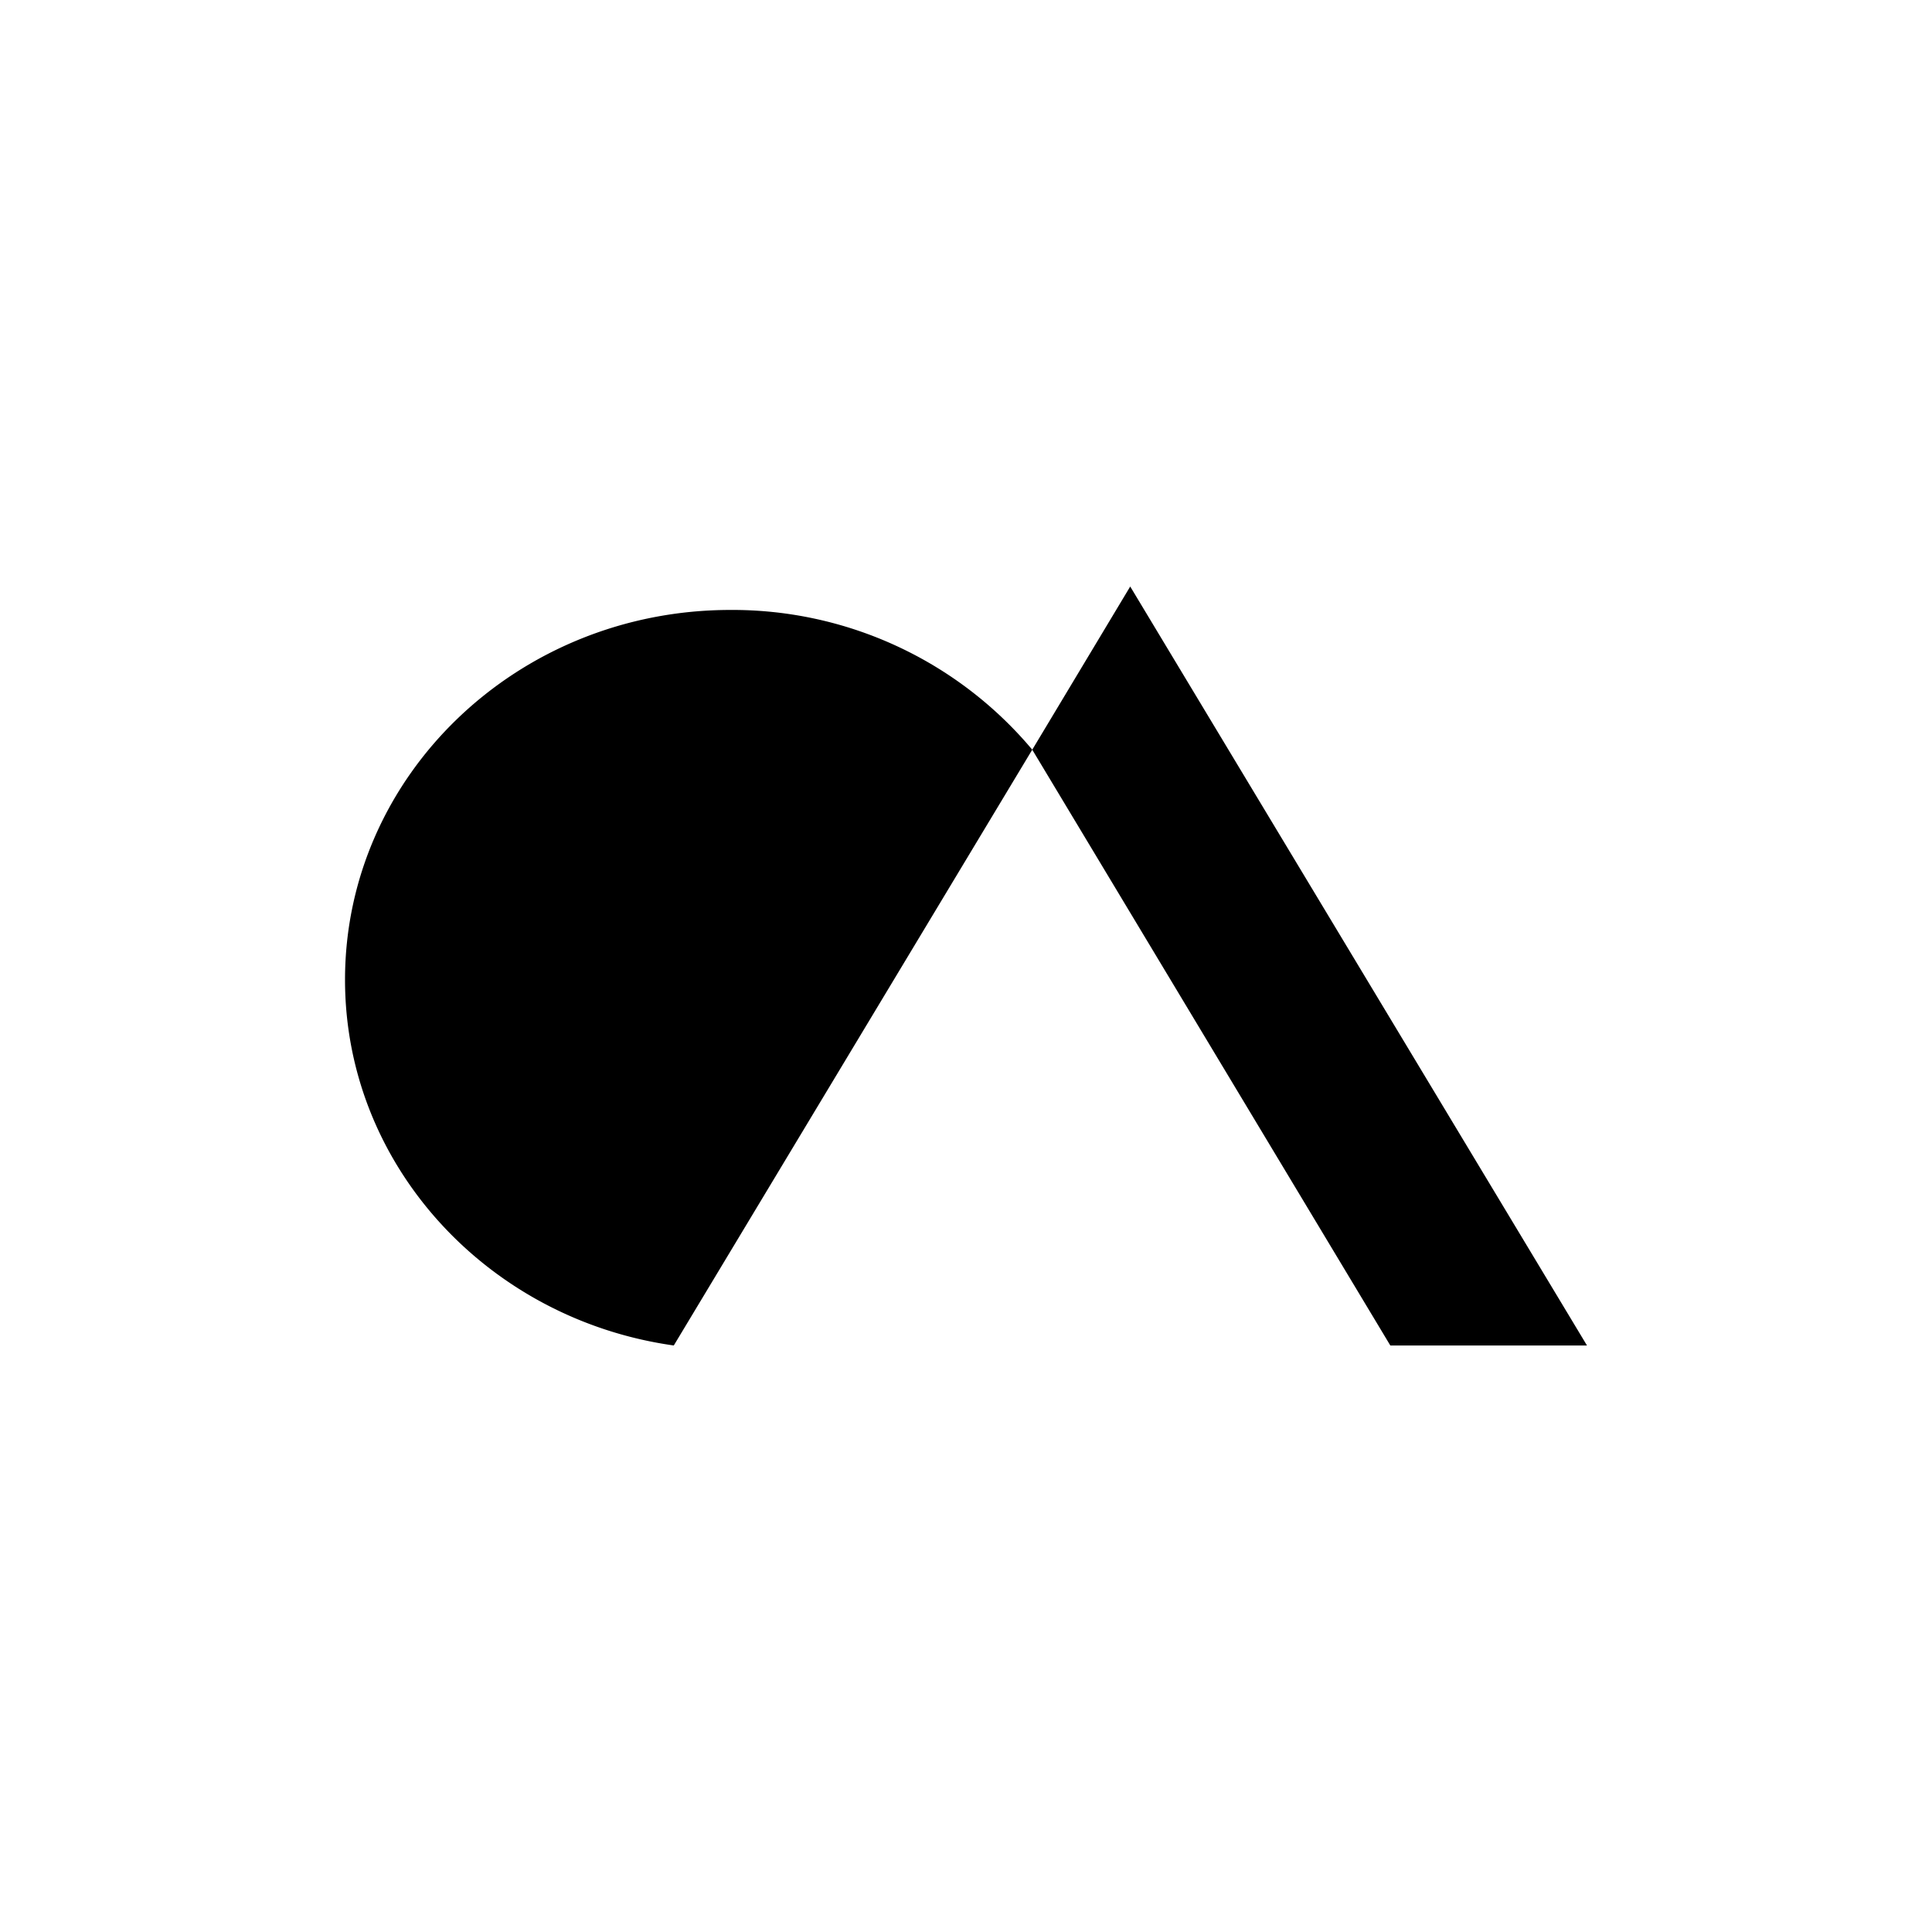 <?xml version="1.0" encoding="utf-8"?>
<!-- Generator: www.svgicons.com -->
<svg xmlns="http://www.w3.org/2000/svg" width="800" height="800" viewBox="0 0 24 24">
<path fill="currentColor" d="M9.073 7.577c-2.645 0-4.787 2.057-4.787 4.594c0 2.306 1.774 4.218 4.084 4.543l4.453-7.401a4.86 4.86 0 0 0-3.75-1.736"/><path fill="currentColor" d="m14.04 7.286l-1.217 2.027l4.448 7.401h2.443z"/>
</svg>